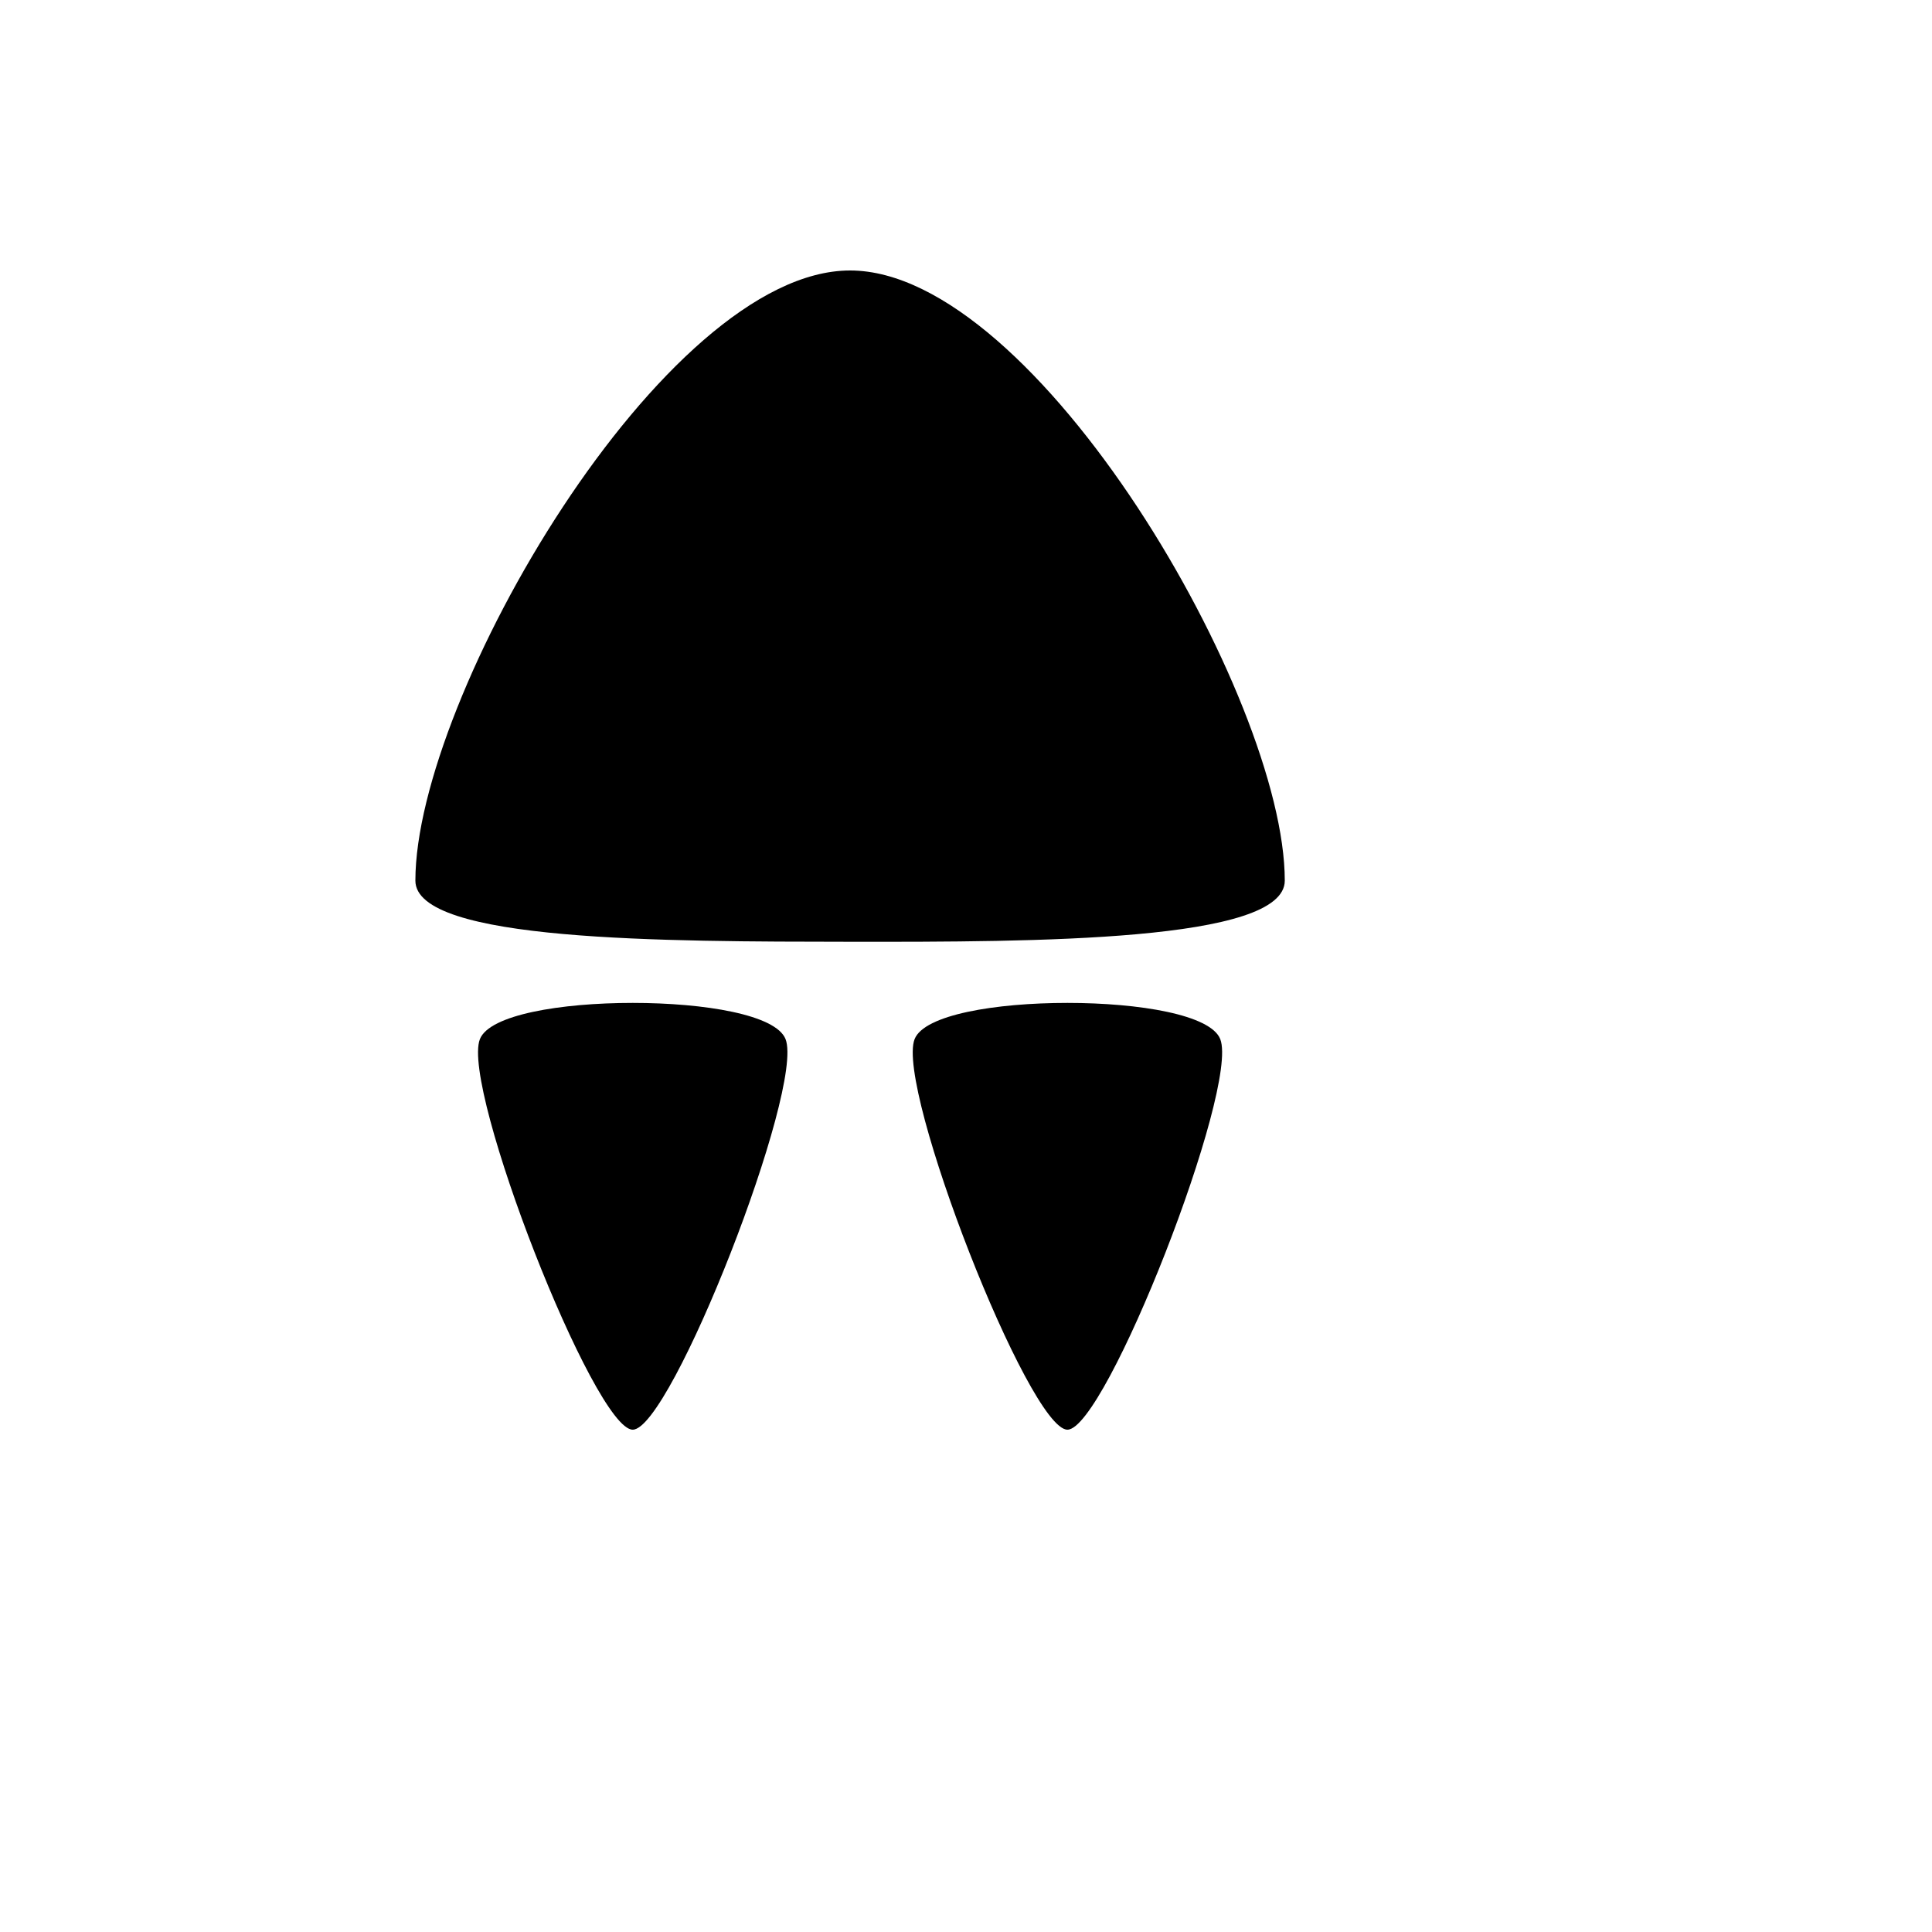 <svg xmlns="http://www.w3.org/2000/svg" version="1.1" xmlns:xlink="http://www.w3.org/1999/xlink" width="100%" height="100%" id="svgWorkerArea" viewBox="-25 -25 625 625" xmlns:idraw="https://idraw.muisca.co" style="background: white;"><defs id="defsdoc"><pattern id="patternBool" x="0" y="0" width="10" height="10" patternUnits="userSpaceOnUse" patternTransform="rotate(35)"><circle cx="5" cy="5" r="4" style="stroke: none;fill: #ff000070;"></circle></pattern></defs><g id="fileImp-615622792" class="cosito"><path id="pathImp-855411542" fill="#000" class="grouped" d="M250 62.5C189.732 62.5 109.375 200.677 109.375 259.888 109.375 279.625 189.944 279.594 250 279.664 310.058 279.734 390.625 279.628 390.625 259.888 390.625 200.677 310.269 62.5 250 62.5 250 62.5 250 62.5 250 62.5M179.688 299.439C156.428 299.439 133.35 303.262 130.248 311.158 124.045 326.947 167.281 437.5 179.688 437.5 192.094 437.5 235.328 326.945 229.126 311.158 226.025 303.263 202.947 299.439 179.688 299.439 179.688 299.439 179.688 299.439 179.688 299.439M320.312 299.439C297.053 299.439 273.975 303.262 270.873 311.158 264.67 326.947 307.906 437.5 320.312 437.5 332.719 437.5 375.953 326.945 369.752 311.158 366.65 303.263 343.573 299.439 320.312 299.439 320.312 299.439 320.312 299.439 320.312 299.439"></path></g></svg>